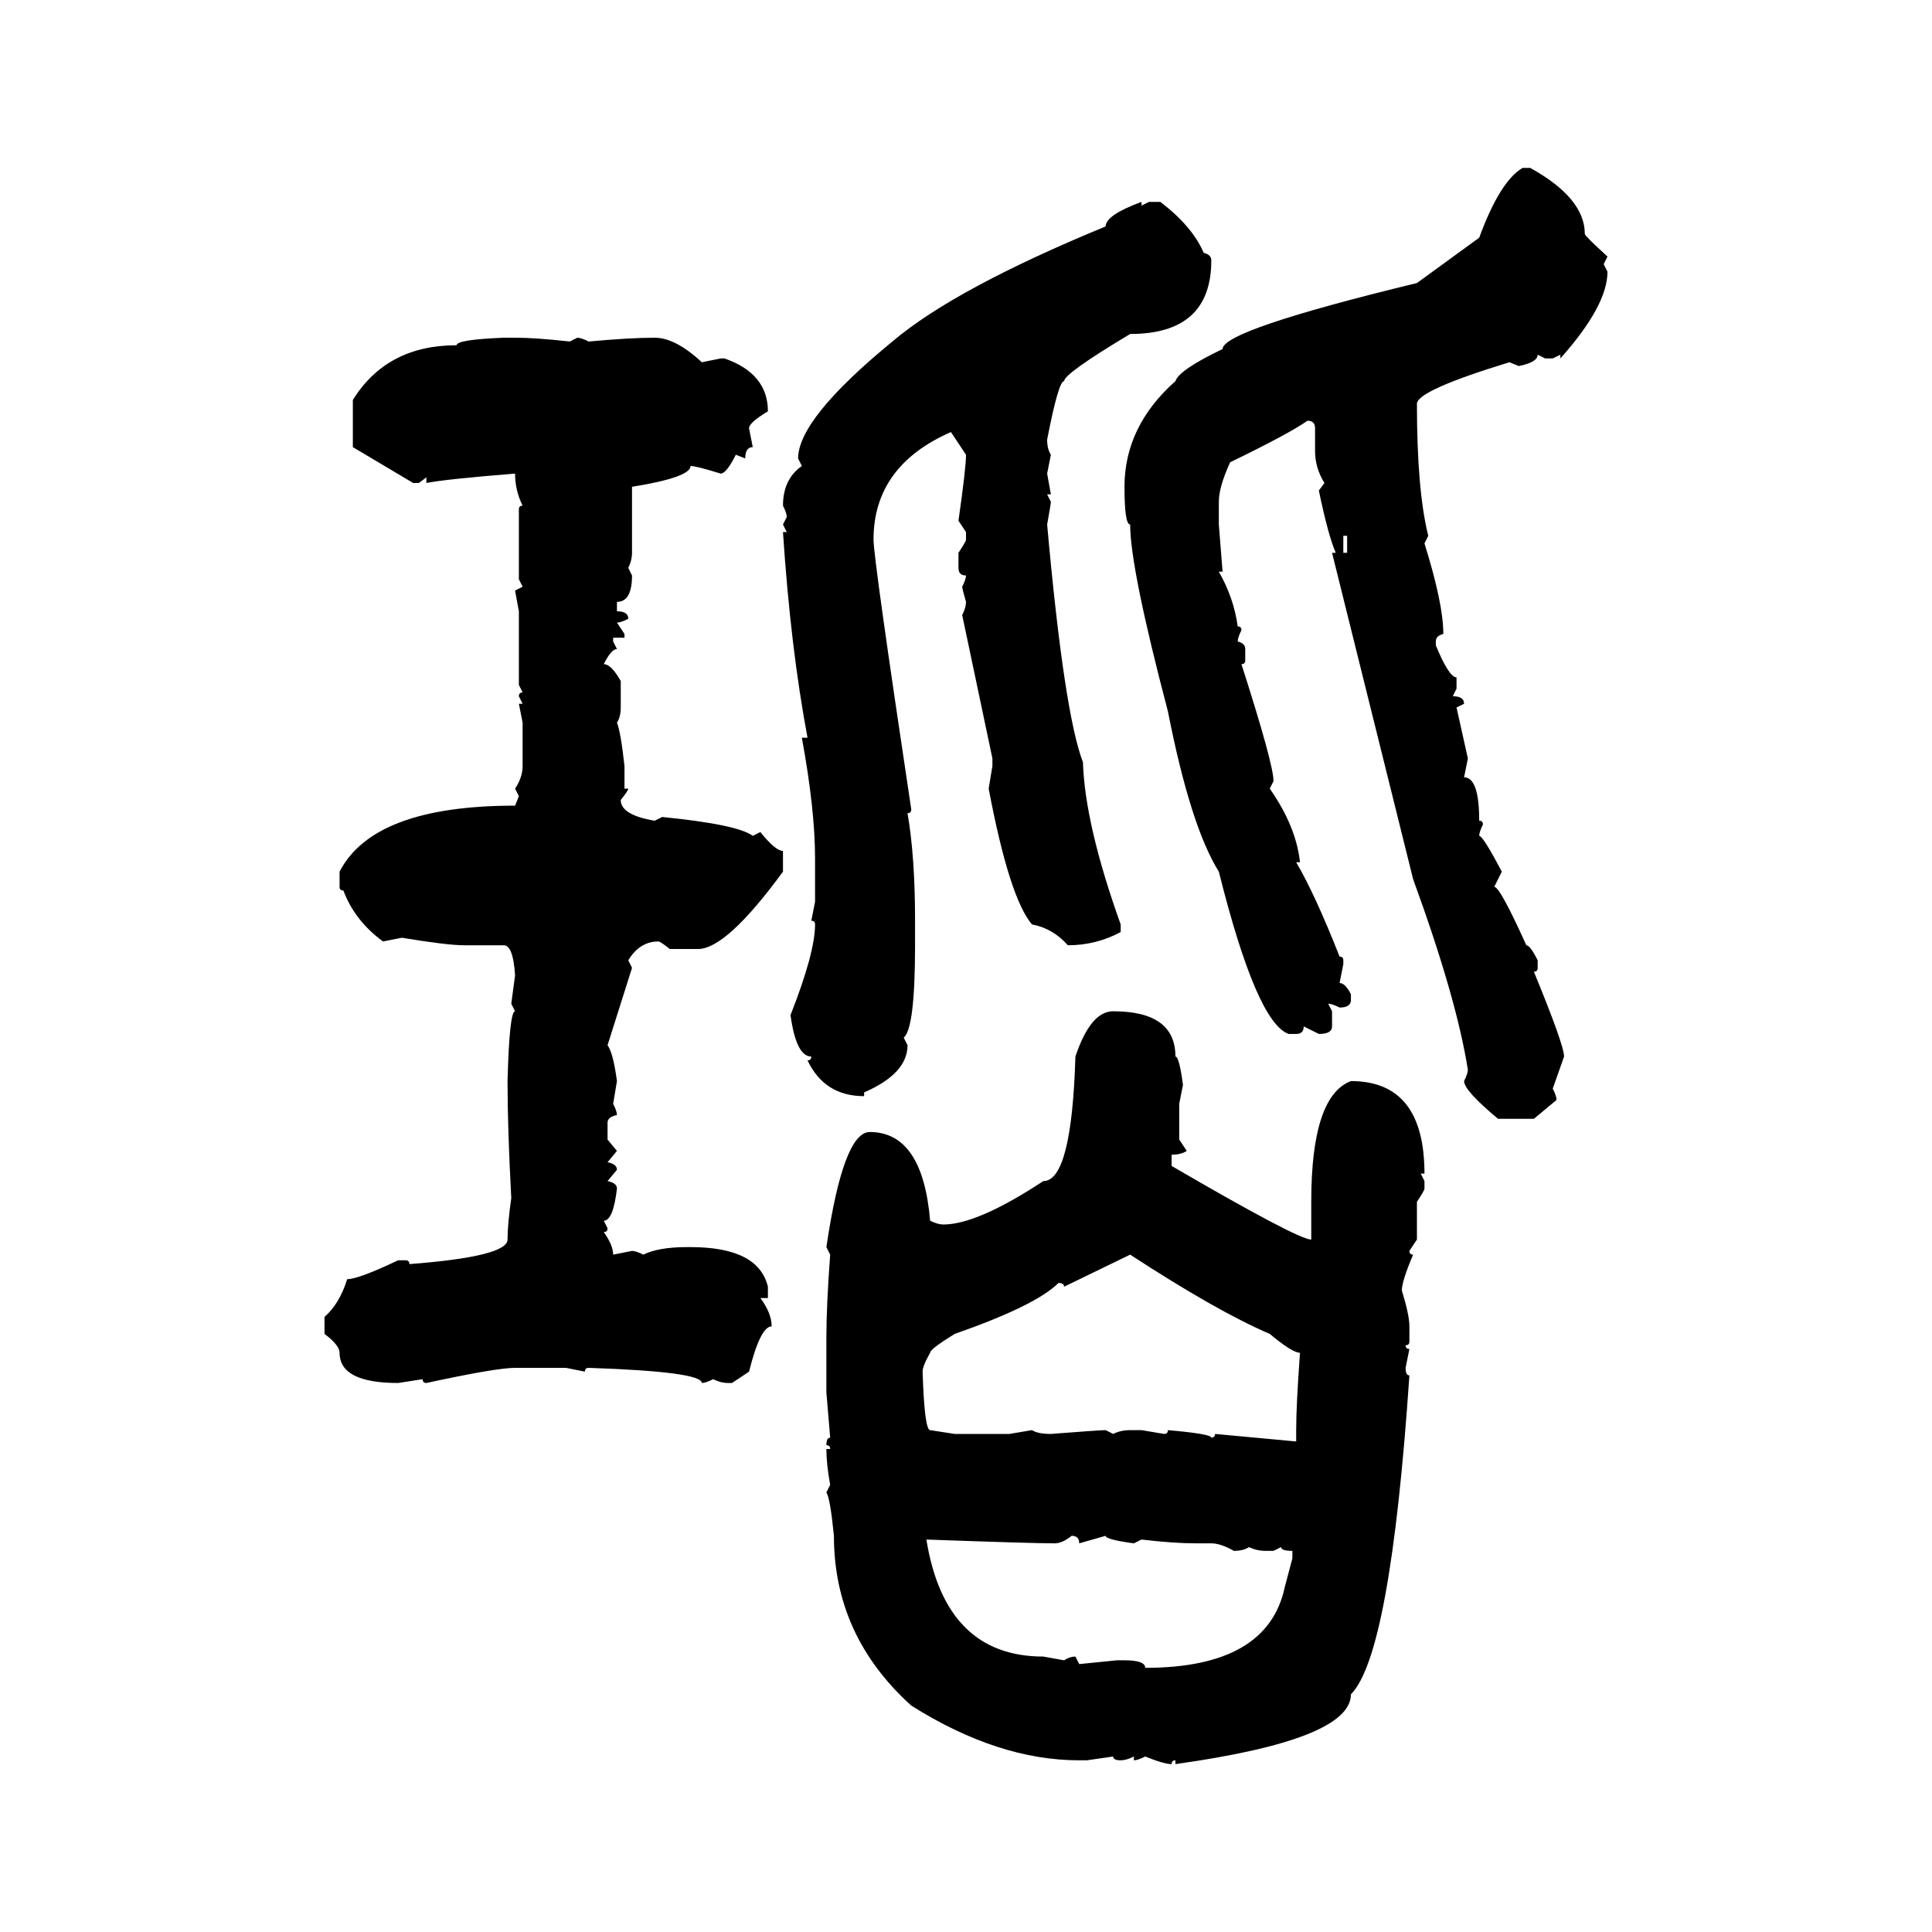<svg xmlns="http://www.w3.org/2000/svg" xmlns:xlink="http://www.w3.org/1999/xlink" width="300" height="300"><path d="M236.43 26.07L236.43 26.07L237.60 26.07Q246.09 30.76 246.09 36.33L246.09 36.33Q246.09 36.62 249.61 39.84L249.61 39.84L249.02 41.02L249.61 42.19Q249.61 47.46 242.29 55.66L242.29 55.66L242.29 55.08L241.11 55.66L239.94 55.66L238.77 55.08Q238.77 56.25 235.84 56.84L235.84 56.84L234.38 56.25Q220.02 60.64 220.02 62.70L220.02 62.70Q220.02 76.17 221.78 83.20L221.78 83.20L221.19 84.38Q224.12 93.75 224.12 98.44L224.12 98.44Q222.95 98.73 222.95 99.61L222.95 99.61L222.95 100.20Q225 105.18 226.17 105.18L226.17 105.18L226.17 106.93L225.59 108.11Q227.34 108.11 227.34 109.28L227.34 109.28L226.17 109.86L227.93 117.77L227.34 120.70Q229.69 120.70 229.69 127.44L229.69 127.44Q230.27 127.44 230.27 128.03L230.27 128.03Q229.69 129.20 229.69 129.79L229.69 129.79Q230.27 129.79 233.20 135.35L233.20 135.35L232.03 137.70Q232.91 137.70 237.01 146.78L237.01 146.78Q237.60 146.78 238.77 149.12L238.77 149.12L238.77 150.29Q238.77 150.88 238.18 150.88L238.18 150.88Q242.87 162.30 242.87 164.06L242.87 164.06L241.11 169.04Q241.70 170.21 241.70 170.80L241.70 170.80L238.18 173.73L232.62 173.73Q227.34 169.34 227.34 167.87L227.34 167.87Q227.93 166.70 227.93 166.11L227.93 166.11Q226.17 154.98 219.43 136.52L219.43 136.52L206.84 85.84L207.42 85.84Q206.25 83.20 204.79 76.17L204.79 76.17L205.66 75Q204.20 72.66 204.20 70.02L204.20 70.02L204.20 66.50Q204.20 65.33 203.03 65.33L203.03 65.33Q200.10 67.38 191.02 71.78L191.02 71.78Q189.26 75.59 189.26 77.93L189.26 77.93L189.26 81.45L189.84 88.77L189.26 88.77Q191.60 92.87 192.19 97.27L192.19 97.27Q192.77 97.27 192.77 97.85L192.77 97.85Q192.19 99.02 192.19 99.61L192.19 99.61Q193.36 99.90 193.36 100.78L193.36 100.78L193.36 102.54Q193.36 103.13 192.77 103.13L192.77 103.13Q197.75 118.65 197.75 121.29L197.75 121.29L197.17 122.46Q201.27 128.32 201.86 133.89L201.86 133.89L201.27 133.89Q204.20 138.87 208.01 148.54L208.01 148.54Q208.59 148.54 208.59 149.12L208.59 149.12L208.59 149.71L208.01 152.64Q208.89 152.64 209.77 154.39L209.77 154.39L209.77 155.27Q209.77 156.45 208.01 156.45L208.01 156.45Q206.84 155.86 206.25 155.86L206.25 155.86L206.84 157.03L206.84 159.38Q206.84 160.55 204.79 160.55L204.79 160.55L202.44 159.38Q202.44 160.55 201.27 160.55L201.27 160.55L200.10 160.55Q195.12 158.79 189.26 135.35L189.26 135.35Q184.86 128.32 181.35 110.45L181.35 110.45Q175.49 88.18 175.49 81.45L175.49 81.45Q174.61 81.45 174.61 75.59L174.61 75.59Q174.61 66.21 182.52 59.18L182.52 59.18Q183.11 57.42 189.84 54.20L189.84 54.20Q189.84 51.27 220.02 43.95L220.02 43.95L229.69 36.91Q232.91 28.13 236.43 26.07ZM177.25 31.35L177.25 31.35L177.25 31.93L178.42 31.35L180.18 31.35Q185.16 35.16 186.91 39.26L186.91 39.26Q188.09 39.55 188.09 40.43L188.09 40.43Q188.09 51.86 175.49 51.86L175.49 51.86Q165.23 58.01 165.23 59.18L165.23 59.18Q164.36 59.18 162.60 68.26L162.60 68.26Q162.60 69.73 163.18 70.61L163.18 70.61L162.60 73.54L163.18 76.76L162.60 76.76L163.18 77.93Q163.18 78.22 162.60 81.45L162.60 81.45Q165.23 110.74 168.16 118.36L168.16 118.36Q168.46 128.03 174.02 143.55L174.02 143.55L174.02 144.73Q170.21 146.78 165.82 146.78L165.82 146.78Q163.48 144.14 160.25 143.55L160.25 143.55Q156.74 139.45 153.52 122.46L153.52 122.46L154.10 118.95L154.10 117.77L149.41 95.51Q150 94.34 150 93.46L150 93.46Q149.41 91.41 149.41 91.11L149.41 91.11Q150 89.94 150 89.36L150 89.36Q148.83 89.36 148.83 88.18L148.83 88.18L148.83 85.84Q150 84.08 150 83.79L150 83.79L150 82.62L148.83 80.86Q150 72.66 150 70.61L150 70.61L147.66 67.09Q135.64 72.36 135.64 83.79L135.64 83.79Q135.64 86.72 141.50 125.68L141.50 125.68Q141.50 126.27 140.92 126.27L140.92 126.27Q142.09 133.01 142.09 142.97L142.09 142.97L142.09 146.78Q142.09 159.67 140.33 161.13L140.33 161.13L140.92 162.30Q140.92 166.70 134.18 169.63L134.18 169.63L134.18 170.21Q128.03 170.21 125.39 164.65L125.39 164.65Q125.98 164.65 125.98 164.06L125.98 164.06Q123.63 164.06 122.75 157.62L122.75 157.62Q126.56 147.95 126.56 143.55L126.56 143.55Q126.56 142.97 125.98 142.97L125.98 142.97L126.56 140.04L126.56 133.30Q126.56 125.68 124.51 114.55L124.51 114.55L125.39 114.55Q122.75 100.49 121.58 82.62L121.58 82.62L122.17 82.62L121.58 81.45L122.17 80.27Q122.17 79.69 121.58 78.52L121.58 78.52Q121.58 74.41 124.51 72.36L124.51 72.36L123.93 71.19Q123.93 65.04 138.57 53.03L138.57 53.03Q148.24 44.82 171.68 35.16L171.68 35.16Q171.68 33.40 177.25 31.35ZM78.22 52.44L78.22 52.44L79.98 52.44Q83.20 52.44 88.48 53.03L88.48 53.03L89.65 52.44Q90.23 52.44 91.41 53.03L91.41 53.03Q97.85 52.44 101.66 52.44L101.66 52.44Q104.88 52.44 108.98 56.25L108.98 56.25L111.91 55.66L112.50 55.66Q119.24 58.01 119.24 63.87L119.24 63.87Q116.31 65.63 116.31 66.50L116.31 66.50L116.89 69.43Q115.72 69.43 115.72 71.19L115.72 71.19L114.26 70.61Q112.79 73.54 111.91 73.54L111.91 73.54Q108.11 72.36 107.23 72.36L107.23 72.36Q107.23 74.12 98.14 75.59L98.14 75.59L98.14 85.84Q98.14 87.01 97.56 88.18L97.56 88.18L98.14 89.36Q98.14 93.46 95.80 93.46L95.80 93.46L95.80 94.92Q97.56 94.92 97.56 96.09L97.56 96.09Q96.39 96.68 95.80 96.68L95.80 96.68L96.97 98.44L96.97 99.02L95.21 99.02L95.21 99.61L95.80 100.78Q94.92 100.78 93.75 103.13L93.75 103.13Q94.92 103.13 96.39 105.76L96.39 105.76L96.39 109.86Q96.39 111.33 95.80 112.21L95.80 112.21Q96.39 113.67 96.97 118.95L96.97 118.95L96.97 122.46L97.56 122.46Q97.56 122.75 96.39 124.22L96.39 124.22Q96.39 126.56 101.66 127.44L101.66 127.44L102.83 126.86Q114.55 128.03 116.89 129.79L116.89 129.79L118.07 129.20Q120.41 132.13 121.58 132.13L121.58 132.13L121.58 135.35Q112.79 147.36 108.40 147.36L108.40 147.36L104.00 147.36Q102.54 146.19 102.25 146.19L102.25 146.19Q99.32 146.19 97.56 149.12L97.56 149.12L98.14 150.29L94.34 162.30Q95.21 163.48 95.80 167.87L95.80 167.87L95.21 171.39Q95.80 172.56 95.80 173.14L95.80 173.14Q94.34 173.44 94.34 174.32L94.34 174.32L94.34 176.95L95.80 178.71L94.34 180.47Q95.80 180.76 95.80 181.64L95.80 181.64L94.34 183.40Q95.80 183.69 95.80 184.57L95.80 184.57Q95.21 189.55 93.75 189.55L93.75 189.55L94.34 190.72Q94.34 191.31 93.75 191.31L93.75 191.31Q95.21 193.36 95.21 194.82L95.21 194.82L98.14 194.24Q98.73 194.24 99.90 194.82L99.90 194.82Q102.25 193.65 106.64 193.65L106.64 193.65L107.23 193.65Q117.77 193.65 119.24 199.80L119.24 199.80L119.24 201.56L118.07 201.56Q119.82 203.91 119.82 205.96L119.82 205.96Q118.07 205.96 116.31 212.99L116.31 212.99L113.67 214.75L113.09 214.75Q111.91 214.75 110.74 214.16L110.74 214.16Q109.57 214.75 108.98 214.75L108.98 214.75Q108.98 212.99 91.41 212.40L91.41 212.40Q90.82 212.40 90.82 212.99L90.82 212.99L87.89 212.40L79.98 212.40Q77.05 212.40 66.21 214.75L66.21 214.75Q65.63 214.75 65.63 214.16L65.63 214.16L61.82 214.75Q52.73 214.75 52.73 210.06L52.73 210.06Q52.73 208.89 50.39 207.13L50.39 207.13L50.39 204.49Q52.73 202.44 53.91 198.63L53.91 198.63Q55.66 198.63 61.82 195.70L61.82 195.70L62.99 195.70Q63.57 195.70 63.57 196.29L63.57 196.29Q78.81 195.12 78.81 192.48L78.81 192.48Q78.81 190.14 79.39 186.04L79.39 186.04Q78.81 175.20 78.81 167.87L78.81 167.87Q79.10 157.03 79.98 157.03L79.98 157.03L79.39 155.86L79.98 151.46Q79.69 146.78 78.22 146.78L78.22 146.78L72.07 146.78Q69.43 146.78 62.40 145.61L62.40 145.61L59.47 146.19Q55.08 142.97 53.32 138.28L53.32 138.28Q52.73 138.28 52.73 137.70L52.73 137.70L52.73 135.35Q58.01 125.10 79.98 125.10L79.98 125.10L80.57 123.63L79.98 122.46Q81.15 120.70 81.15 118.95L81.15 118.95L81.15 112.21L80.57 109.28L81.15 109.28L80.57 108.11Q80.57 107.52 81.15 107.52L81.15 107.52L80.57 106.35L80.57 94.92L79.98 91.70L81.15 91.11L80.57 89.94L80.57 79.10Q80.57 78.52 81.15 78.52L81.15 78.52Q79.98 76.17 79.98 73.54L79.98 73.54Q69.14 74.41 66.21 75L66.21 75L66.21 74.12L65.04 75L64.16 75L54.79 69.43L54.79 62.11Q60.06 53.61 70.90 53.61L70.90 53.61Q70.90 52.73 78.22 52.44ZM209.18 83.20L208.59 83.20L208.59 85.84L209.18 85.84L209.18 83.20ZM172.85 157.03L172.85 157.03Q182.52 157.03 182.52 164.06L182.52 164.06Q183.11 164.06 183.69 168.46L183.69 168.46L183.11 171.39L183.11 176.95L184.28 178.71Q183.40 179.30 181.93 179.30L181.93 179.30L181.93 181.05Q201.56 192.48 203.61 192.48L203.61 192.48L203.61 186.62Q203.61 170.21 209.77 167.87L209.77 167.87Q221.19 167.87 221.19 182.23L221.19 182.23L220.61 182.23L221.19 183.40L221.19 184.57Q221.19 184.86 220.02 186.62L220.02 186.62L220.02 192.48L218.85 194.24Q218.85 194.82 219.43 194.82L219.43 194.82Q217.68 198.93 217.68 200.39L217.68 200.39Q218.85 204.20 218.85 205.96L218.85 205.96L218.85 208.30Q218.85 208.89 218.26 208.89L218.26 208.89Q218.26 209.47 218.85 209.47L218.85 209.47L218.26 212.40Q218.26 213.57 218.85 213.57L218.85 213.57Q215.92 256.93 209.77 263.09L209.77 263.09Q209.77 270.12 182.52 273.93L182.52 273.93L182.52 273.34Q181.93 273.34 181.93 273.93L181.93 273.93Q180.76 273.93 177.83 272.75L177.83 272.75Q176.66 273.34 176.07 273.34L176.07 273.34L176.07 272.75Q174.90 273.34 174.02 273.34L174.02 273.34Q172.85 273.34 172.85 272.75L172.85 272.75L168.75 273.34L167.58 273.34Q154.98 273.34 141.50 264.84L141.50 264.84Q129.49 254.00 129.49 238.48L129.49 238.48Q128.91 232.62 128.32 231.74L128.32 231.74L128.91 230.57Q128.32 227.34 128.32 225L128.32 225L128.91 225Q128.91 224.41 128.32 224.41L128.32 224.41Q128.32 223.24 128.91 223.24L128.91 223.24L128.32 216.21L128.32 207.71Q128.32 202.73 128.91 194.82L128.91 194.82L128.32 193.65Q130.96 175.78 135.06 175.78L135.06 175.78Q143.26 175.78 144.43 189.55L144.43 189.55Q145.61 190.14 146.48 190.14L146.48 190.14Q151.76 190.14 162.01 183.40L162.01 183.40Q166.41 183.40 166.99 164.06L166.99 164.06Q169.34 157.03 172.85 157.03ZM175.49 194.82L165.23 199.80Q165.23 199.22 164.36 199.22L164.36 199.22Q160.84 202.73 148.24 207.13L148.24 207.13Q144.43 209.47 144.43 210.06L144.43 210.06Q143.26 212.11 143.26 212.99L143.26 212.99Q143.55 222.07 144.43 222.07L144.43 222.07L148.24 222.66L156.74 222.66L160.25 222.07Q161.13 222.66 163.18 222.66L163.18 222.66Q170.80 222.07 171.68 222.07L171.68 222.07L172.85 222.66Q174.02 222.07 175.49 222.07L175.49 222.07L177.25 222.07L180.76 222.66Q181.35 222.66 181.35 222.07L181.35 222.07Q188.09 222.66 188.09 223.24L188.09 223.24Q188.67 223.24 188.67 222.66L188.67 222.66L201.27 223.83L201.27 222.07Q201.27 218.26 201.86 210.06L201.86 210.06Q200.68 210.06 197.17 207.13L197.17 207.13Q188.96 203.61 175.49 194.82L175.49 194.82ZM163.77 239.65L163.77 239.65Q160.25 239.65 143.85 239.06L143.85 239.06Q146.78 257.23 162.01 257.23L162.01 257.23L165.23 257.81Q166.11 257.23 166.99 257.23L166.99 257.23L167.58 258.40L173.44 257.81L174.61 257.81Q177.83 257.81 177.83 258.98L177.83 258.98Q196.88 258.98 199.51 246.39L199.51 246.39L200.68 241.99L200.68 240.82Q198.93 240.82 198.93 240.23L198.93 240.23L197.75 240.82L196.58 240.82Q195.12 240.82 193.95 240.23L193.95 240.23Q193.07 240.82 191.60 240.82L191.60 240.82Q189.55 239.65 188.09 239.65L188.09 239.65L185.74 239.65Q182.23 239.65 177.25 239.06L177.25 239.06L176.07 239.65Q171.68 239.06 171.68 238.48L171.68 238.48L167.58 239.65Q167.58 238.48 166.41 238.48L166.41 238.48Q164.94 239.65 163.77 239.65Z"/></svg>
